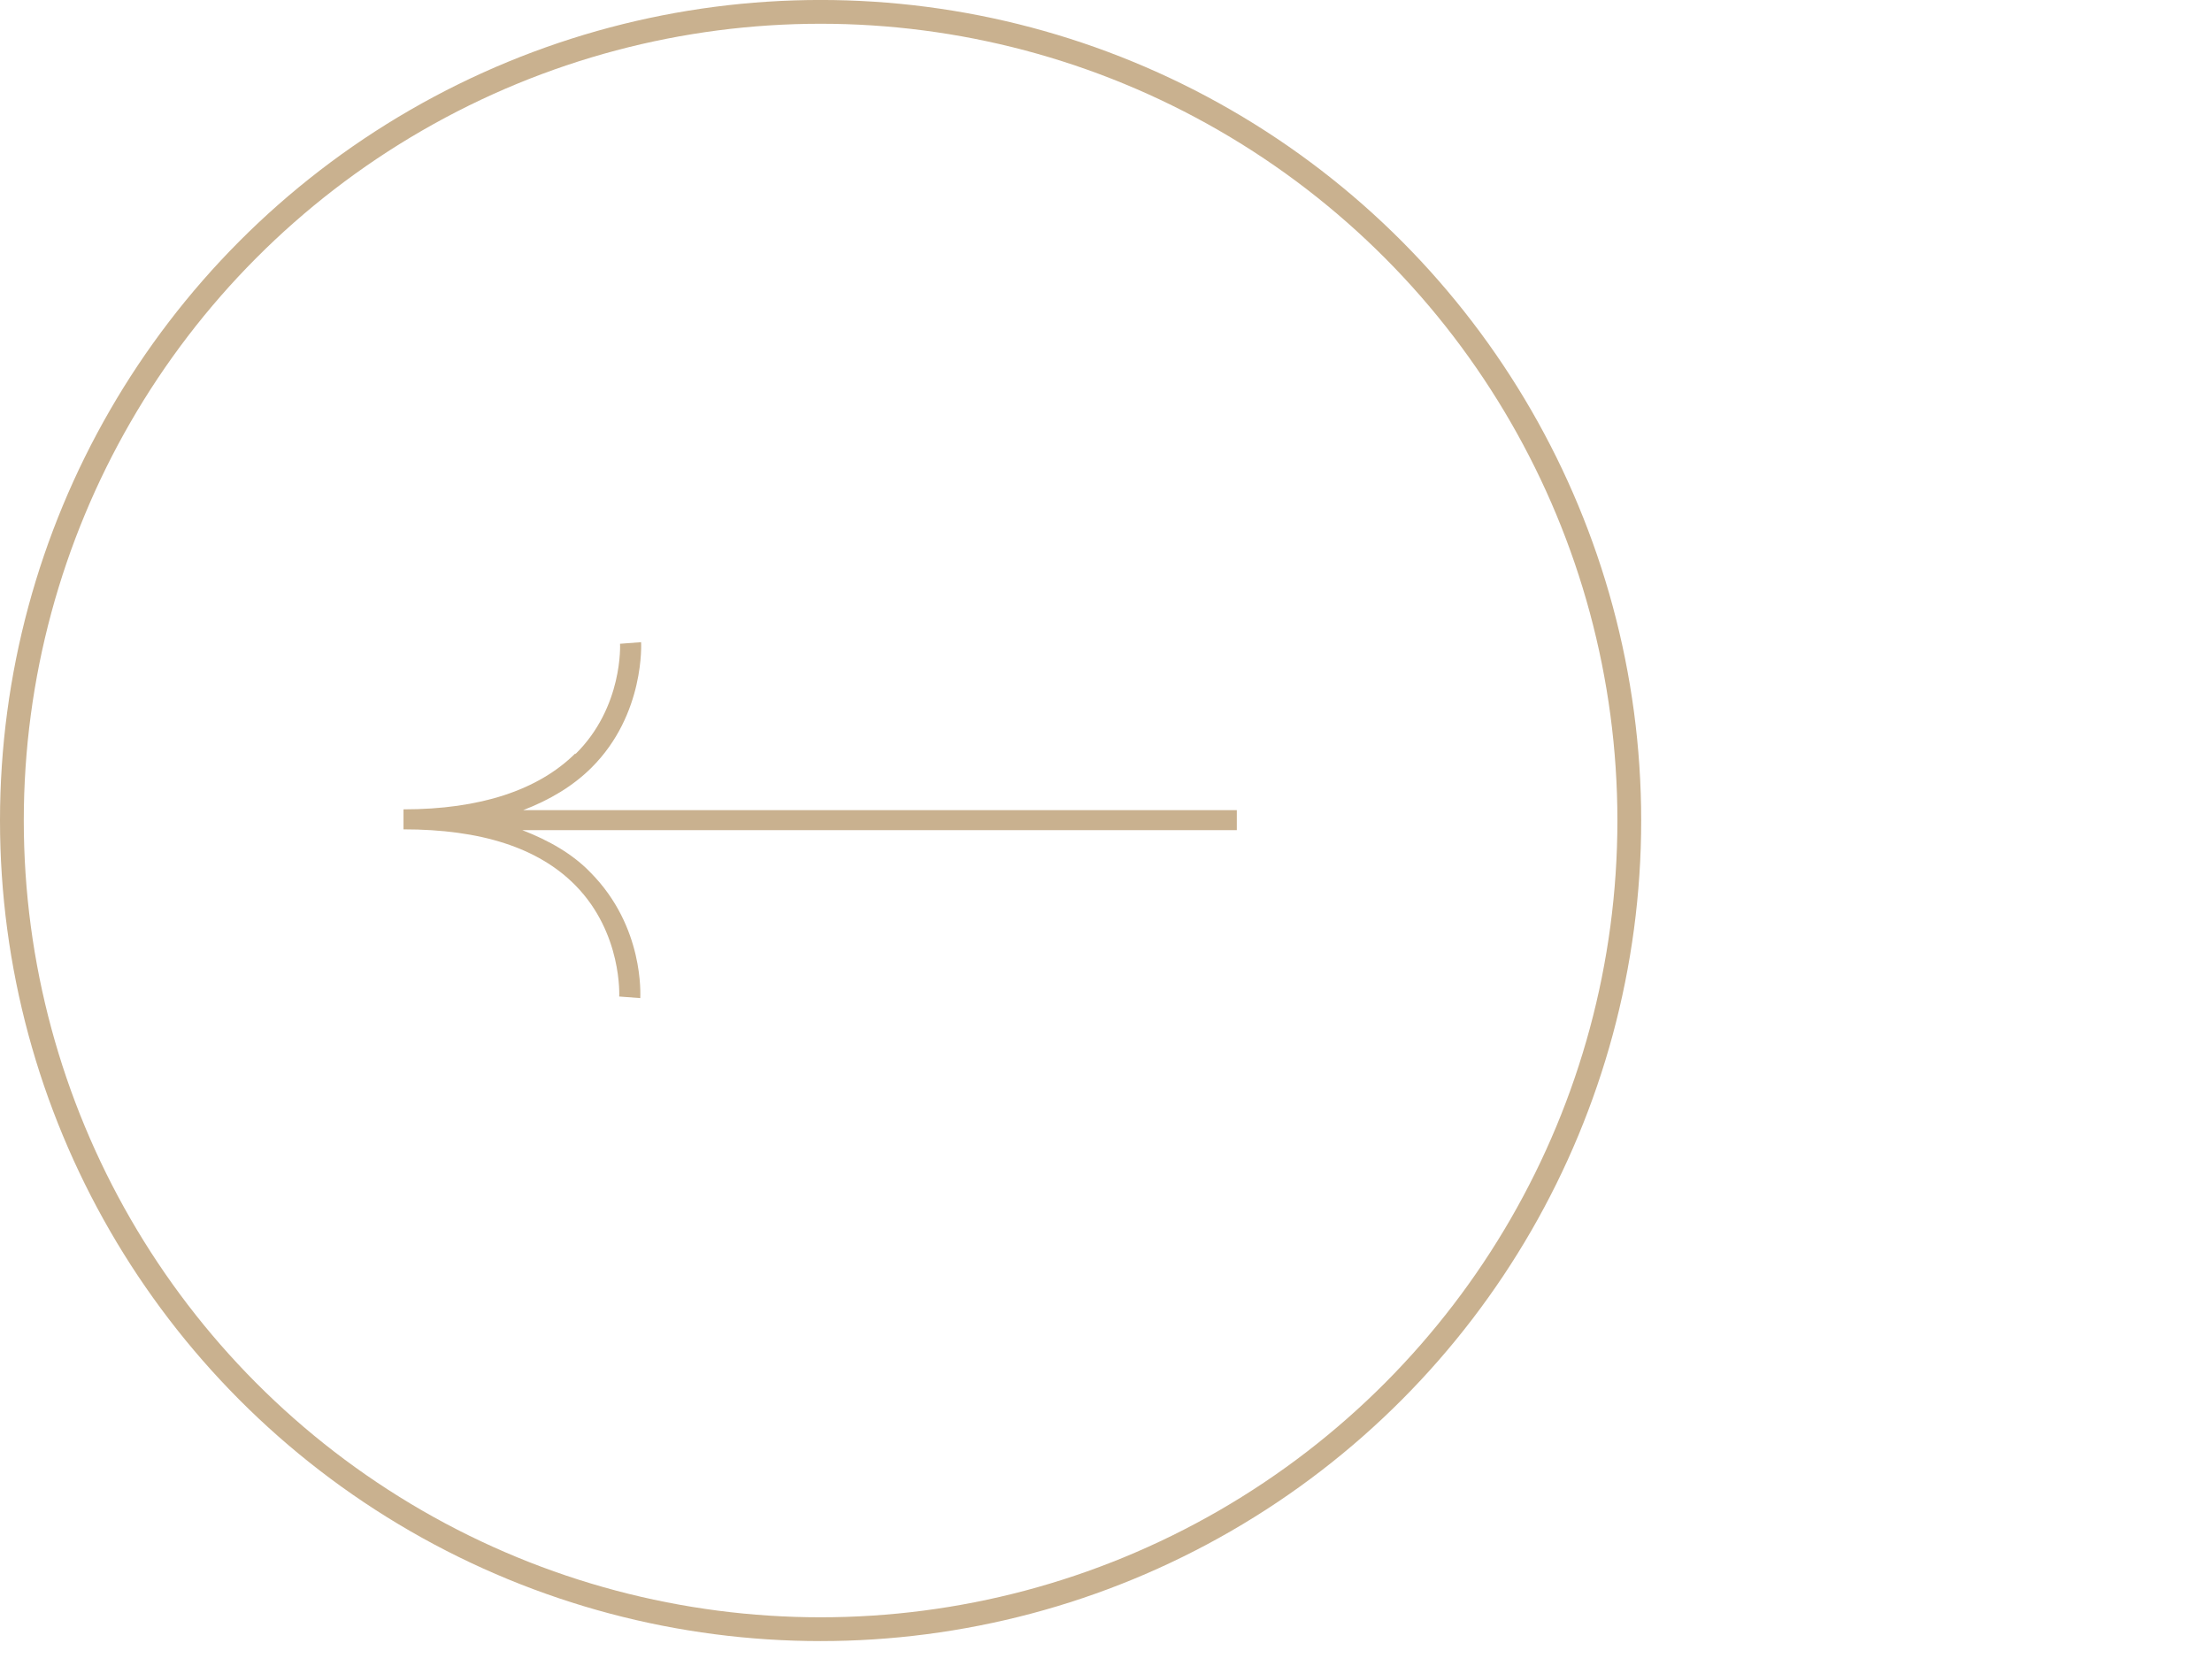 <svg xmlns="http://www.w3.org/2000/svg" width="77" height="58" viewBox="0 0 77 58" fill="none"><path d="M20.029 26.253C21.701 24.61 21.584 22.411 21.584 22.411L22.317 22.355C22.317 22.355 22.464 24.861 20.587 26.727C19.941 27.367 19.149 27.841 18.211 28.203H43.054V28.899H18.181C19.12 29.261 19.941 29.734 20.557 30.375C22.434 32.268 22.288 34.663 22.288 34.746L21.555 34.691C21.555 34.691 21.672 32.491 20.029 30.82C18.739 29.511 16.744 28.871 14.046 28.871V28.175C16.715 28.175 18.739 27.506 20.029 26.226V26.253Z" fill="#C9B18F"></path><circle cx="28.564" cy="28.564" r="28.151" transform="matrix(-1 0 0 1 57.129 0)" stroke="#C9B18F" stroke-width="0.828"></circle></svg>